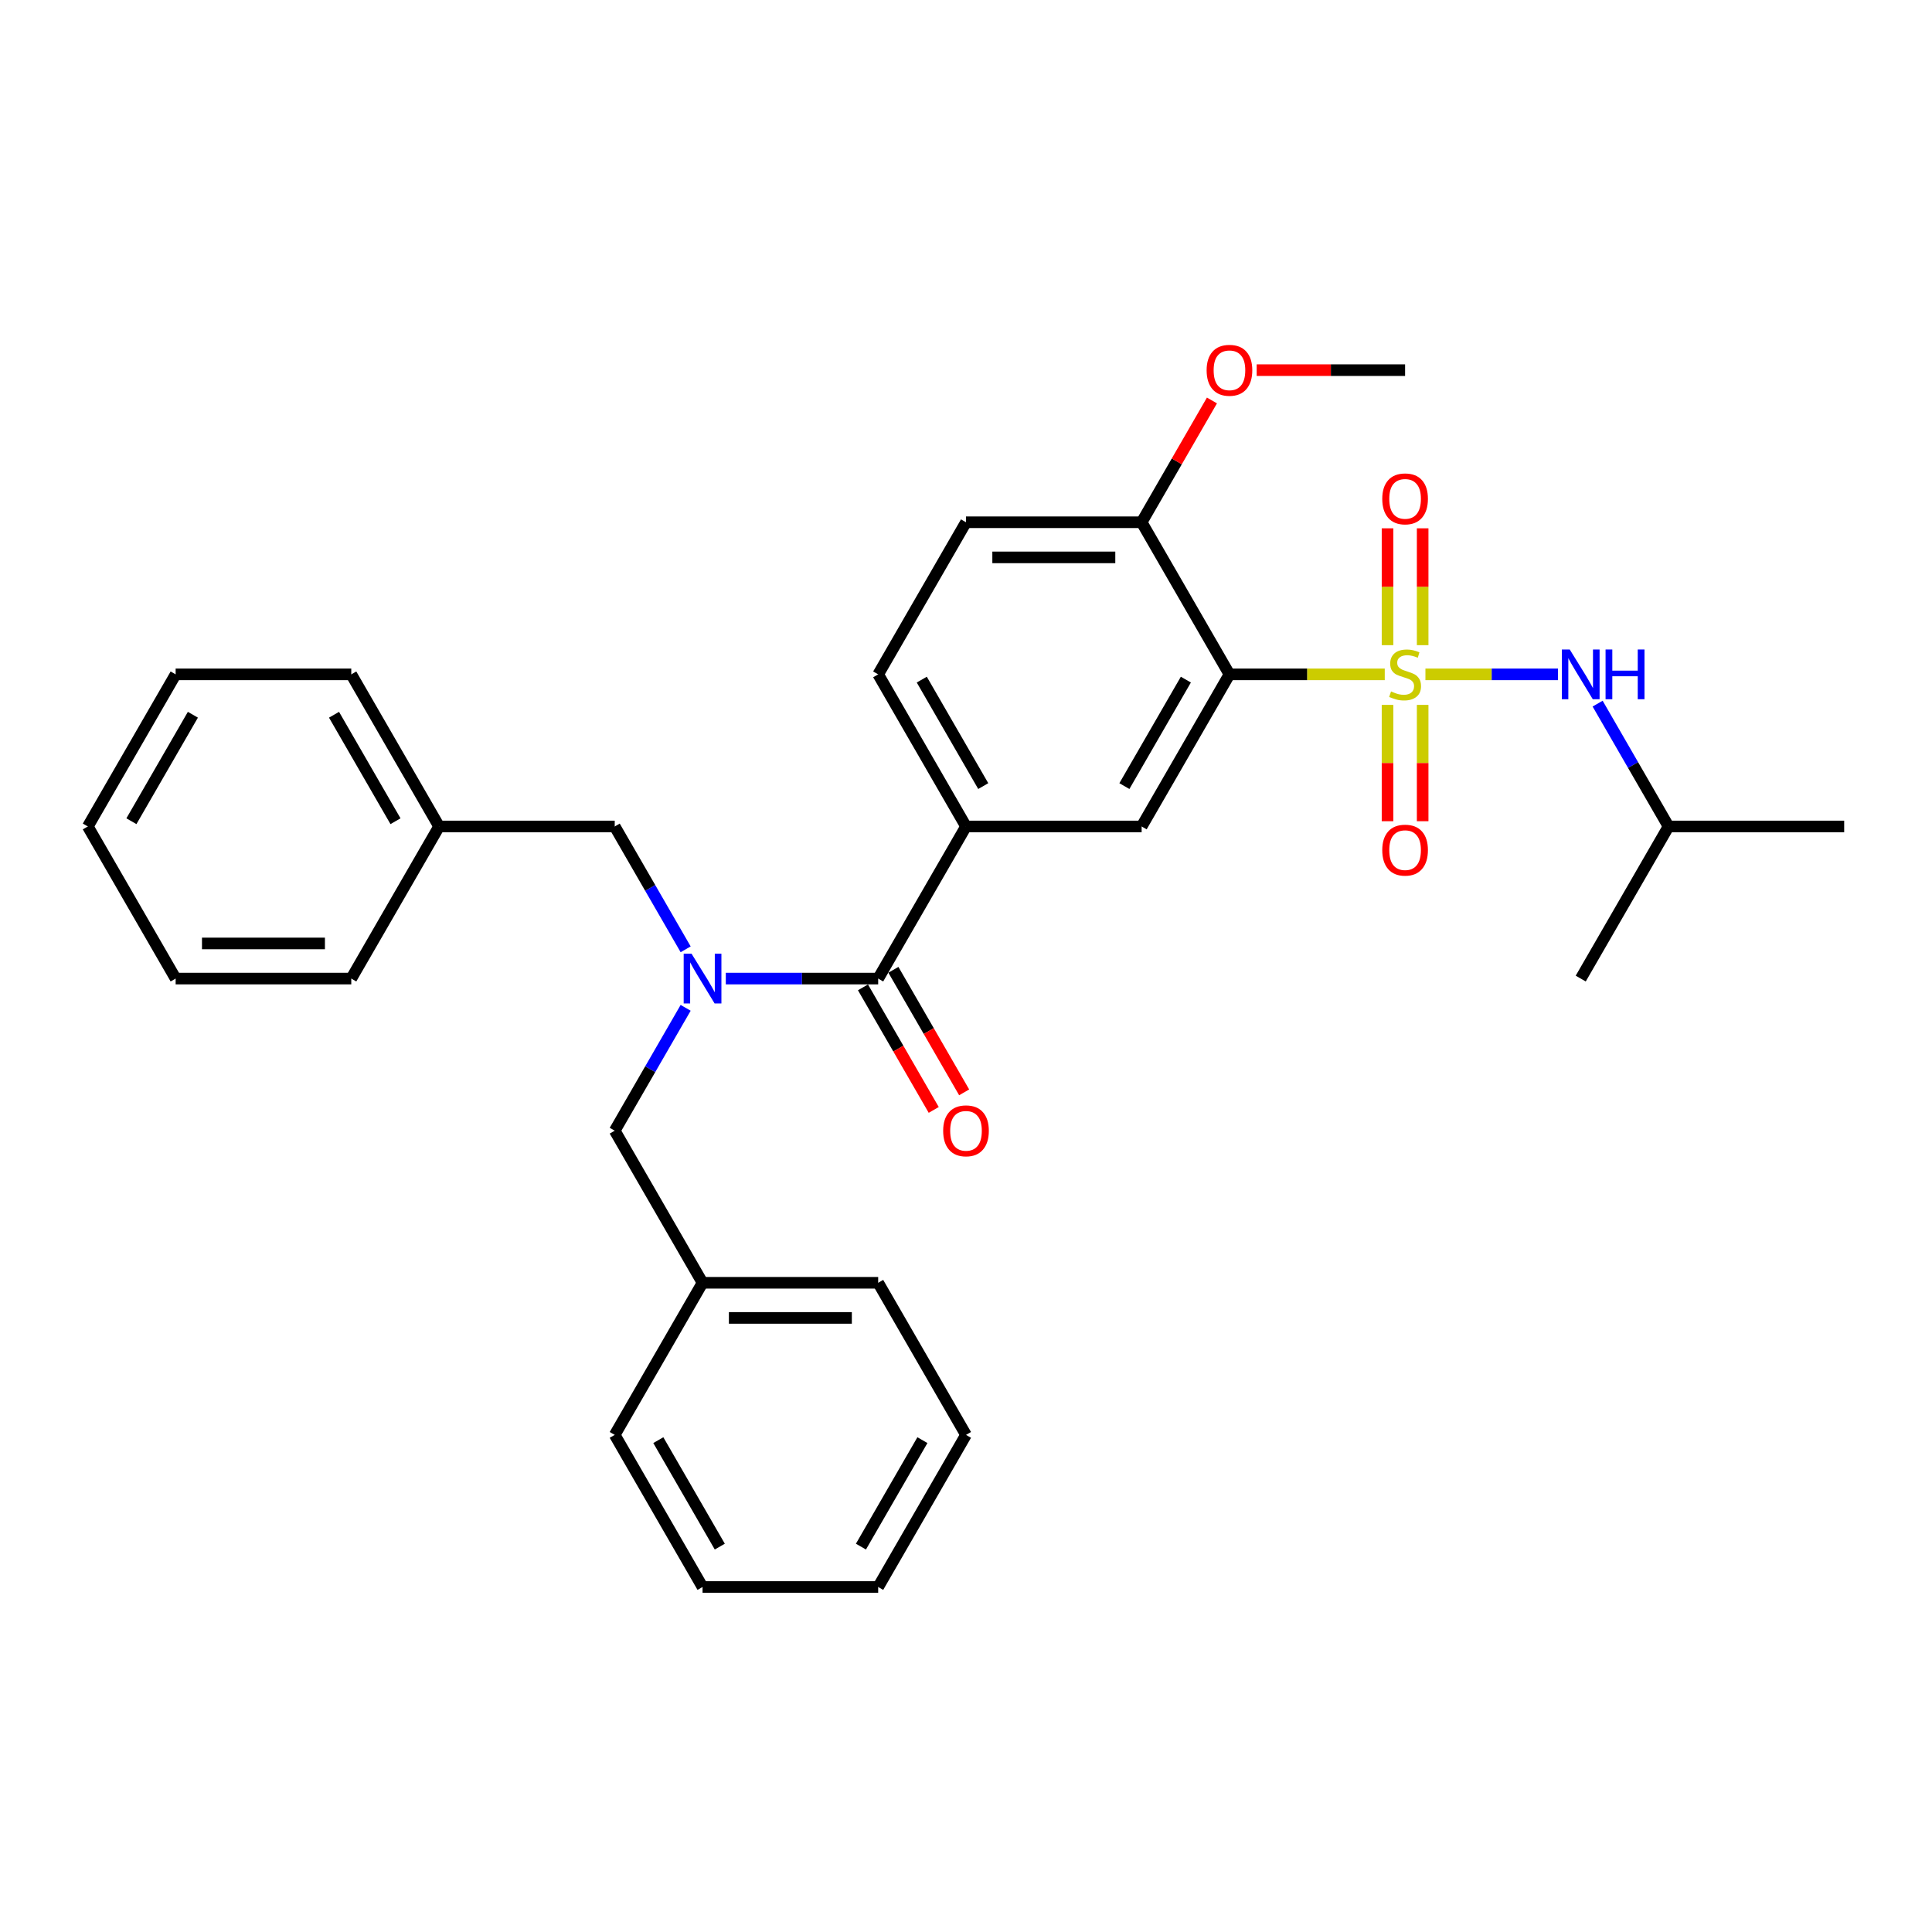 <?xml version='1.0' encoding='iso-8859-1'?>
<svg version='1.1' baseProfile='full'
              xmlns='http://www.w3.org/2000/svg'
                      xmlns:rdkit='http://www.rdkit.org/xml'
                      xmlns:xlink='http://www.w3.org/1999/xlink'
                  xml:space='preserve'
width='1000px' height='1000px' viewBox='0 0 1000 1000'>
<!-- END OF HEADER -->
<rect style='opacity:1.0;fill:#FFFFFF;stroke:none' width='1000' height='1000' x='0' y='0'> </rect>
<path class='bond-0' d='M 716.745,349.05 L 676.555,349.05' style='fill:none;fill-rule:evenodd;stroke:#CCCC00;stroke-width:6px;stroke-linecap:butt;stroke-linejoin:miter;stroke-opacity:1' />
<path class='bond-0' d='M 676.555,349.05 L 636.364,349.05' style='fill:none;fill-rule:evenodd;stroke:#000000;stroke-width:6px;stroke-linecap:butt;stroke-linejoin:miter;stroke-opacity:1' />
<path class='bond-5' d='M 737.8,349.05 L 772.104,349.05' style='fill:none;fill-rule:evenodd;stroke:#CCCC00;stroke-width:6px;stroke-linecap:butt;stroke-linejoin:miter;stroke-opacity:1' />
<path class='bond-5' d='M 772.104,349.05 L 806.409,349.05' style='fill:none;fill-rule:evenodd;stroke:#0000FF;stroke-width:6px;stroke-linecap:butt;stroke-linejoin:miter;stroke-opacity:1' />
<path class='bond-6' d='M 718.182,364.85 L 718.182,394.957' style='fill:none;fill-rule:evenodd;stroke:#CCCC00;stroke-width:6px;stroke-linecap:butt;stroke-linejoin:miter;stroke-opacity:1' />
<path class='bond-6' d='M 718.182,394.957 L 718.182,425.063' style='fill:none;fill-rule:evenodd;stroke:#FF0000;stroke-width:6px;stroke-linecap:butt;stroke-linejoin:miter;stroke-opacity:1' />
<path class='bond-6' d='M 736.364,364.85 L 736.364,394.957' style='fill:none;fill-rule:evenodd;stroke:#CCCC00;stroke-width:6px;stroke-linecap:butt;stroke-linejoin:miter;stroke-opacity:1' />
<path class='bond-6' d='M 736.364,394.957 L 736.364,425.063' style='fill:none;fill-rule:evenodd;stroke:#FF0000;stroke-width:6px;stroke-linecap:butt;stroke-linejoin:miter;stroke-opacity:1' />
<path class='bond-7' d='M 736.364,333.941 L 736.364,303.697' style='fill:none;fill-rule:evenodd;stroke:#CCCC00;stroke-width:6px;stroke-linecap:butt;stroke-linejoin:miter;stroke-opacity:1' />
<path class='bond-7' d='M 736.364,303.697 L 736.364,273.454' style='fill:none;fill-rule:evenodd;stroke:#FF0000;stroke-width:6px;stroke-linecap:butt;stroke-linejoin:miter;stroke-opacity:1' />
<path class='bond-7' d='M 718.182,333.941 L 718.182,303.697' style='fill:none;fill-rule:evenodd;stroke:#CCCC00;stroke-width:6px;stroke-linecap:butt;stroke-linejoin:miter;stroke-opacity:1' />
<path class='bond-7' d='M 718.182,303.697 L 718.182,273.454' style='fill:none;fill-rule:evenodd;stroke:#FF0000;stroke-width:6px;stroke-linecap:butt;stroke-linejoin:miter;stroke-opacity:1' />
<path class='bond-3' d='M 636.364,349.05 L 590.909,427.78' style='fill:none;fill-rule:evenodd;stroke:#000000;stroke-width:6px;stroke-linecap:butt;stroke-linejoin:miter;stroke-opacity:1' />
<path class='bond-3' d='M 613.8,351.768 L 581.981,406.879' style='fill:none;fill-rule:evenodd;stroke:#000000;stroke-width:6px;stroke-linecap:butt;stroke-linejoin:miter;stroke-opacity:1' />
<path class='bond-8' d='M 636.364,349.05 L 590.909,270.32' style='fill:none;fill-rule:evenodd;stroke:#000000;stroke-width:6px;stroke-linecap:butt;stroke-linejoin:miter;stroke-opacity:1' />
<path class='bond-1' d='M 375.673,506.509 L 415.109,506.509' style='fill:none;fill-rule:evenodd;stroke:#0000FF;stroke-width:6px;stroke-linecap:butt;stroke-linejoin:miter;stroke-opacity:1' />
<path class='bond-1' d='M 415.109,506.509 L 454.545,506.509' style='fill:none;fill-rule:evenodd;stroke:#000000;stroke-width:6px;stroke-linecap:butt;stroke-linejoin:miter;stroke-opacity:1' />
<path class='bond-9' d='M 354.892,521.655 L 336.537,553.447' style='fill:none;fill-rule:evenodd;stroke:#0000FF;stroke-width:6px;stroke-linecap:butt;stroke-linejoin:miter;stroke-opacity:1' />
<path class='bond-9' d='M 336.537,553.447 L 318.182,585.239' style='fill:none;fill-rule:evenodd;stroke:#000000;stroke-width:6px;stroke-linecap:butt;stroke-linejoin:miter;stroke-opacity:1' />
<path class='bond-10' d='M 354.892,491.364 L 336.537,459.572' style='fill:none;fill-rule:evenodd;stroke:#0000FF;stroke-width:6px;stroke-linecap:butt;stroke-linejoin:miter;stroke-opacity:1' />
<path class='bond-10' d='M 336.537,459.572 L 318.182,427.78' style='fill:none;fill-rule:evenodd;stroke:#000000;stroke-width:6px;stroke-linecap:butt;stroke-linejoin:miter;stroke-opacity:1' />
<path class='bond-2' d='M 454.545,506.509 L 500,427.78' style='fill:none;fill-rule:evenodd;stroke:#000000;stroke-width:6px;stroke-linecap:butt;stroke-linejoin:miter;stroke-opacity:1' />
<path class='bond-11' d='M 446.672,511.055 L 464.986,542.774' style='fill:none;fill-rule:evenodd;stroke:#000000;stroke-width:6px;stroke-linecap:butt;stroke-linejoin:miter;stroke-opacity:1' />
<path class='bond-11' d='M 464.986,542.774 L 483.299,574.493' style='fill:none;fill-rule:evenodd;stroke:#FF0000;stroke-width:6px;stroke-linecap:butt;stroke-linejoin:miter;stroke-opacity:1' />
<path class='bond-11' d='M 462.418,501.964 L 480.732,533.683' style='fill:none;fill-rule:evenodd;stroke:#000000;stroke-width:6px;stroke-linecap:butt;stroke-linejoin:miter;stroke-opacity:1' />
<path class='bond-11' d='M 480.732,533.683 L 499.045,565.402' style='fill:none;fill-rule:evenodd;stroke:#FF0000;stroke-width:6px;stroke-linecap:butt;stroke-linejoin:miter;stroke-opacity:1' />
<path class='bond-4' d='M 590.909,427.78 L 500,427.78' style='fill:none;fill-rule:evenodd;stroke:#000000;stroke-width:6px;stroke-linecap:butt;stroke-linejoin:miter;stroke-opacity:1' />
<path class='bond-31' d='M 500,427.78 L 454.545,349.05' style='fill:none;fill-rule:evenodd;stroke:#000000;stroke-width:6px;stroke-linecap:butt;stroke-linejoin:miter;stroke-opacity:1' />
<path class='bond-31' d='M 508.928,406.879 L 477.11,351.768' style='fill:none;fill-rule:evenodd;stroke:#000000;stroke-width:6px;stroke-linecap:butt;stroke-linejoin:miter;stroke-opacity:1' />
<path class='bond-17' d='M 826.926,364.195 L 845.281,395.987' style='fill:none;fill-rule:evenodd;stroke:#0000FF;stroke-width:6px;stroke-linecap:butt;stroke-linejoin:miter;stroke-opacity:1' />
<path class='bond-17' d='M 845.281,395.987 L 863.636,427.78' style='fill:none;fill-rule:evenodd;stroke:#000000;stroke-width:6px;stroke-linecap:butt;stroke-linejoin:miter;stroke-opacity:1' />
<path class='bond-13' d='M 590.909,270.32 L 500,270.32' style='fill:none;fill-rule:evenodd;stroke:#000000;stroke-width:6px;stroke-linecap:butt;stroke-linejoin:miter;stroke-opacity:1' />
<path class='bond-13' d='M 577.273,288.502 L 513.636,288.502' style='fill:none;fill-rule:evenodd;stroke:#000000;stroke-width:6px;stroke-linecap:butt;stroke-linejoin:miter;stroke-opacity:1' />
<path class='bond-16' d='M 590.909,270.32 L 609.107,238.801' style='fill:none;fill-rule:evenodd;stroke:#000000;stroke-width:6px;stroke-linecap:butt;stroke-linejoin:miter;stroke-opacity:1' />
<path class='bond-16' d='M 609.107,238.801 L 627.304,207.282' style='fill:none;fill-rule:evenodd;stroke:#FF0000;stroke-width:6px;stroke-linecap:butt;stroke-linejoin:miter;stroke-opacity:1' />
<path class='bond-15' d='M 318.182,585.239 L 363.636,663.968' style='fill:none;fill-rule:evenodd;stroke:#000000;stroke-width:6px;stroke-linecap:butt;stroke-linejoin:miter;stroke-opacity:1' />
<path class='bond-14' d='M 318.182,427.78 L 227.273,427.78' style='fill:none;fill-rule:evenodd;stroke:#000000;stroke-width:6px;stroke-linecap:butt;stroke-linejoin:miter;stroke-opacity:1' />
<path class='bond-12' d='M 454.545,349.05 L 500,270.32' style='fill:none;fill-rule:evenodd;stroke:#000000;stroke-width:6px;stroke-linecap:butt;stroke-linejoin:miter;stroke-opacity:1' />
<path class='bond-20' d='M 227.273,427.78 L 181.818,349.05' style='fill:none;fill-rule:evenodd;stroke:#000000;stroke-width:6px;stroke-linecap:butt;stroke-linejoin:miter;stroke-opacity:1' />
<path class='bond-20' d='M 204.709,425.061 L 172.89,369.95' style='fill:none;fill-rule:evenodd;stroke:#000000;stroke-width:6px;stroke-linecap:butt;stroke-linejoin:miter;stroke-opacity:1' />
<path class='bond-21' d='M 227.273,427.78 L 181.818,506.509' style='fill:none;fill-rule:evenodd;stroke:#000000;stroke-width:6px;stroke-linecap:butt;stroke-linejoin:miter;stroke-opacity:1' />
<path class='bond-18' d='M 363.636,663.968 L 454.545,663.968' style='fill:none;fill-rule:evenodd;stroke:#000000;stroke-width:6px;stroke-linecap:butt;stroke-linejoin:miter;stroke-opacity:1' />
<path class='bond-18' d='M 377.273,682.15 L 440.909,682.15' style='fill:none;fill-rule:evenodd;stroke:#000000;stroke-width:6px;stroke-linecap:butt;stroke-linejoin:miter;stroke-opacity:1' />
<path class='bond-19' d='M 363.636,663.968 L 318.182,742.698' style='fill:none;fill-rule:evenodd;stroke:#000000;stroke-width:6px;stroke-linecap:butt;stroke-linejoin:miter;stroke-opacity:1' />
<path class='bond-22' d='M 650.455,191.591 L 688.864,191.591' style='fill:none;fill-rule:evenodd;stroke:#FF0000;stroke-width:6px;stroke-linecap:butt;stroke-linejoin:miter;stroke-opacity:1' />
<path class='bond-22' d='M 688.864,191.591 L 727.273,191.591' style='fill:none;fill-rule:evenodd;stroke:#000000;stroke-width:6px;stroke-linecap:butt;stroke-linejoin:miter;stroke-opacity:1' />
<path class='bond-23' d='M 863.636,427.78 L 954.545,427.78' style='fill:none;fill-rule:evenodd;stroke:#000000;stroke-width:6px;stroke-linecap:butt;stroke-linejoin:miter;stroke-opacity:1' />
<path class='bond-24' d='M 863.636,427.78 L 818.182,506.509' style='fill:none;fill-rule:evenodd;stroke:#000000;stroke-width:6px;stroke-linecap:butt;stroke-linejoin:miter;stroke-opacity:1' />
<path class='bond-28' d='M 454.545,663.968 L 500,742.698' style='fill:none;fill-rule:evenodd;stroke:#000000;stroke-width:6px;stroke-linecap:butt;stroke-linejoin:miter;stroke-opacity:1' />
<path class='bond-25' d='M 318.182,742.698 L 363.636,821.427' style='fill:none;fill-rule:evenodd;stroke:#000000;stroke-width:6px;stroke-linecap:butt;stroke-linejoin:miter;stroke-opacity:1' />
<path class='bond-25' d='M 340.746,745.416 L 372.564,800.527' style='fill:none;fill-rule:evenodd;stroke:#000000;stroke-width:6px;stroke-linecap:butt;stroke-linejoin:miter;stroke-opacity:1' />
<path class='bond-26' d='M 181.818,349.05 L 90.909,349.05' style='fill:none;fill-rule:evenodd;stroke:#000000;stroke-width:6px;stroke-linecap:butt;stroke-linejoin:miter;stroke-opacity:1' />
<path class='bond-27' d='M 181.818,506.509 L 90.909,506.509' style='fill:none;fill-rule:evenodd;stroke:#000000;stroke-width:6px;stroke-linecap:butt;stroke-linejoin:miter;stroke-opacity:1' />
<path class='bond-27' d='M 168.182,488.327 L 104.545,488.327' style='fill:none;fill-rule:evenodd;stroke:#000000;stroke-width:6px;stroke-linecap:butt;stroke-linejoin:miter;stroke-opacity:1' />
<path class='bond-29' d='M 363.636,821.427 L 454.545,821.427' style='fill:none;fill-rule:evenodd;stroke:#000000;stroke-width:6px;stroke-linecap:butt;stroke-linejoin:miter;stroke-opacity:1' />
<path class='bond-32' d='M 90.909,349.05 L 45.455,427.78' style='fill:none;fill-rule:evenodd;stroke:#000000;stroke-width:6px;stroke-linecap:butt;stroke-linejoin:miter;stroke-opacity:1' />
<path class='bond-32' d='M 99.837,369.95 L 68.019,425.061' style='fill:none;fill-rule:evenodd;stroke:#000000;stroke-width:6px;stroke-linecap:butt;stroke-linejoin:miter;stroke-opacity:1' />
<path class='bond-30' d='M 90.909,506.509 L 45.455,427.78' style='fill:none;fill-rule:evenodd;stroke:#000000;stroke-width:6px;stroke-linecap:butt;stroke-linejoin:miter;stroke-opacity:1' />
<path class='bond-33' d='M 500,742.698 L 454.545,821.427' style='fill:none;fill-rule:evenodd;stroke:#000000;stroke-width:6px;stroke-linecap:butt;stroke-linejoin:miter;stroke-opacity:1' />
<path class='bond-33' d='M 477.436,745.416 L 445.618,800.527' style='fill:none;fill-rule:evenodd;stroke:#000000;stroke-width:6px;stroke-linecap:butt;stroke-linejoin:miter;stroke-opacity:1' />
<path  class='atom-0' d='M 720 357.886
Q 720.291 357.995, 721.491 358.504
Q 722.691 359.014, 724 359.341
Q 725.345 359.632, 726.655 359.632
Q 729.091 359.632, 730.509 358.468
Q 731.927 357.268, 731.927 355.195
Q 731.927 353.777, 731.2 352.904
Q 730.509 352.032, 729.418 351.559
Q 728.327 351.086, 726.509 350.541
Q 724.218 349.85, 722.836 349.195
Q 721.491 348.541, 720.509 347.159
Q 719.564 345.777, 719.564 343.45
Q 719.564 340.214, 721.745 338.214
Q 723.964 336.214, 728.327 336.214
Q 731.309 336.214, 734.691 337.632
L 733.855 340.432
Q 730.764 339.159, 728.436 339.159
Q 725.927 339.159, 724.545 340.214
Q 723.164 341.232, 723.2 343.014
Q 723.2 344.395, 723.891 345.232
Q 724.618 346.068, 725.636 346.541
Q 726.691 347.014, 728.436 347.559
Q 730.764 348.286, 732.145 349.014
Q 733.527 349.741, 734.509 351.232
Q 735.527 352.686, 735.527 355.195
Q 735.527 358.759, 733.127 360.686
Q 730.764 362.577, 726.8 362.577
Q 724.509 362.577, 722.764 362.068
Q 721.055 361.595, 719.018 360.759
L 720 357.886
' fill='#CCCC00'/>
<path  class='atom-2' d='M 357.945 493.636
L 366.382 507.273
Q 367.218 508.618, 368.564 511.055
Q 369.909 513.491, 369.982 513.636
L 369.982 493.636
L 373.4 493.636
L 373.4 519.382
L 369.873 519.382
L 360.818 504.473
Q 359.764 502.727, 358.636 500.727
Q 357.545 498.727, 357.218 498.109
L 357.218 519.382
L 353.873 519.382
L 353.873 493.636
L 357.945 493.636
' fill='#0000FF'/>
<path  class='atom-6' d='M 812.491 336.177
L 820.927 349.814
Q 821.764 351.159, 823.109 353.595
Q 824.455 356.032, 824.527 356.177
L 824.527 336.177
L 827.945 336.177
L 827.945 361.923
L 824.418 361.923
L 815.364 347.014
Q 814.309 345.268, 813.182 343.268
Q 812.091 341.268, 811.764 340.65
L 811.764 361.923
L 808.418 361.923
L 808.418 336.177
L 812.491 336.177
' fill='#0000FF'/>
<path  class='atom-6' d='M 831.036 336.177
L 834.527 336.177
L 834.527 347.123
L 847.691 347.123
L 847.691 336.177
L 851.182 336.177
L 851.182 361.923
L 847.691 361.923
L 847.691 350.032
L 834.527 350.032
L 834.527 361.923
L 831.036 361.923
L 831.036 336.177
' fill='#0000FF'/>
<path  class='atom-7' d='M 715.455 440.032
Q 715.455 433.85, 718.509 430.395
Q 721.564 426.941, 727.273 426.941
Q 732.982 426.941, 736.036 430.395
Q 739.091 433.85, 739.091 440.032
Q 739.091 446.286, 736 449.85
Q 732.909 453.377, 727.273 453.377
Q 721.6 453.377, 718.509 449.85
Q 715.455 446.323, 715.455 440.032
M 727.273 450.468
Q 731.2 450.468, 733.309 447.85
Q 735.455 445.195, 735.455 440.032
Q 735.455 434.977, 733.309 432.432
Q 731.2 429.85, 727.273 429.85
Q 723.345 429.85, 721.2 432.395
Q 719.091 434.941, 719.091 440.032
Q 719.091 445.232, 721.2 447.85
Q 723.345 450.468, 727.273 450.468
' fill='#FF0000'/>
<path  class='atom-8' d='M 715.455 258.214
Q 715.455 252.032, 718.509 248.577
Q 721.564 245.123, 727.273 245.123
Q 732.982 245.123, 736.036 248.577
Q 739.091 252.032, 739.091 258.214
Q 739.091 264.468, 736 268.032
Q 732.909 271.559, 727.273 271.559
Q 721.6 271.559, 718.509 268.032
Q 715.455 264.504, 715.455 258.214
M 727.273 268.65
Q 731.2 268.65, 733.309 266.032
Q 735.455 263.377, 735.455 258.214
Q 735.455 253.159, 733.309 250.614
Q 731.2 248.032, 727.273 248.032
Q 723.345 248.032, 721.2 250.577
Q 719.091 253.123, 719.091 258.214
Q 719.091 263.414, 721.2 266.032
Q 723.345 268.65, 727.273 268.65
' fill='#FF0000'/>
<path  class='atom-12' d='M 488.182 585.311
Q 488.182 579.13, 491.236 575.675
Q 494.291 572.22, 500 572.22
Q 505.709 572.22, 508.764 575.675
Q 511.818 579.13, 511.818 585.311
Q 511.818 591.566, 508.727 595.13
Q 505.636 598.657, 500 598.657
Q 494.327 598.657, 491.236 595.13
Q 488.182 591.602, 488.182 585.311
M 500 595.748
Q 503.927 595.748, 506.036 593.13
Q 508.182 590.475, 508.182 585.311
Q 508.182 580.257, 506.036 577.711
Q 503.927 575.13, 500 575.13
Q 496.073 575.13, 493.927 577.675
Q 491.818 580.22, 491.818 585.311
Q 491.818 590.511, 493.927 593.13
Q 496.073 595.748, 500 595.748
' fill='#FF0000'/>
<path  class='atom-17' d='M 624.545 191.663
Q 624.545 185.482, 627.6 182.027
Q 630.655 178.573, 636.364 178.573
Q 642.073 178.573, 645.127 182.027
Q 648.182 185.482, 648.182 191.663
Q 648.182 197.918, 645.091 201.482
Q 642 205.009, 636.364 205.009
Q 630.691 205.009, 627.6 201.482
Q 624.545 197.954, 624.545 191.663
M 636.364 202.1
Q 640.291 202.1, 642.4 199.482
Q 644.545 196.827, 644.545 191.663
Q 644.545 186.609, 642.4 184.063
Q 640.291 181.482, 636.364 181.482
Q 632.436 181.482, 630.291 184.027
Q 628.182 186.573, 628.182 191.663
Q 628.182 196.863, 630.291 199.482
Q 632.436 202.1, 636.364 202.1
' fill='#FF0000'/>
</svg>
